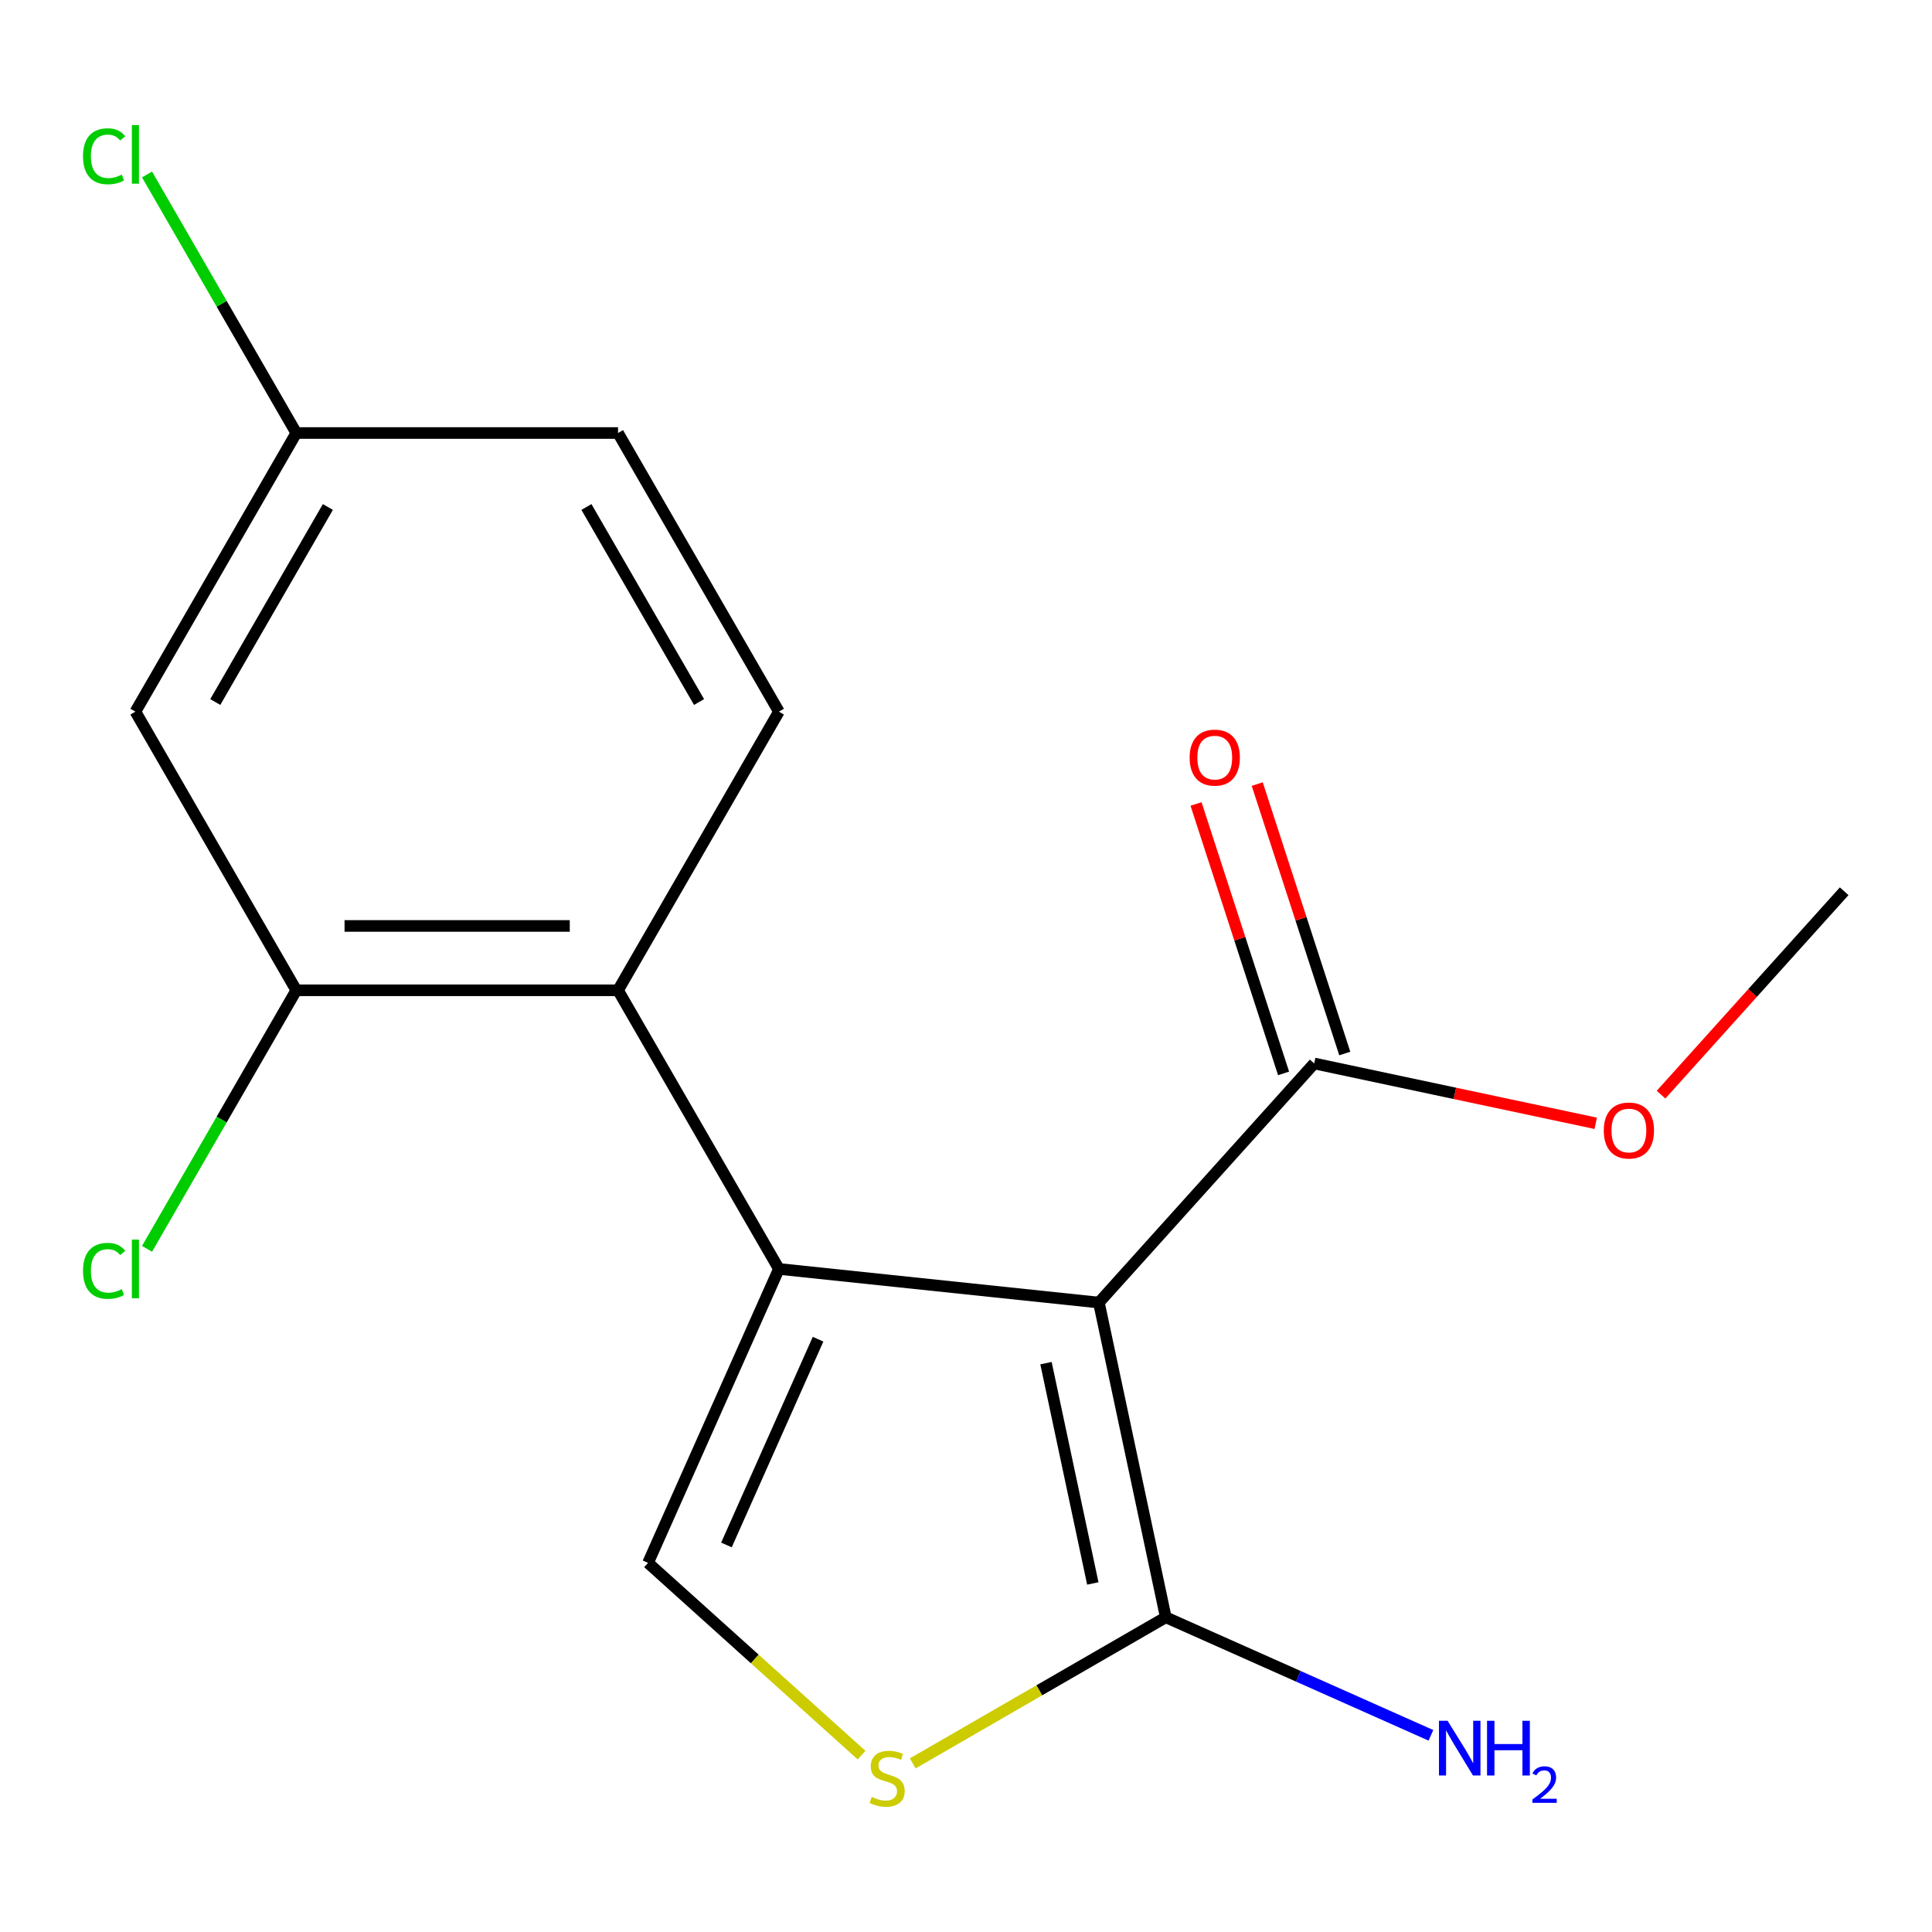 <?xml version='1.0' encoding='iso-8859-1'?>
<svg version='1.1' baseProfile='full'
              xmlns='http://www.w3.org/2000/svg'
                      xmlns:rdkit='http://www.rdkit.org/xml'
                      xmlns:xlink='http://www.w3.org/1999/xlink'
                  xml:space='preserve'
width='1000px' height='1000px' viewBox='0 0 1000 1000'>
<!-- END OF HEADER -->
<rect style='opacity:1.0;fill:#FFFFFF;stroke:none' width='1000' height='1000' x='0' y='0'> </rect>
<path class='bond-0' d='M 568.783,674.205 L 403.161,656.798' style='fill:none;fill-rule:evenodd;stroke:#000000;stroke-width:6px;stroke-linecap:butt;stroke-linejoin:miter;stroke-opacity:1' />
<path class='bond-1' d='M 568.783,674.205 L 603.408,837.101' style='fill:none;fill-rule:evenodd;stroke:#000000;stroke-width:6px;stroke-linecap:butt;stroke-linejoin:miter;stroke-opacity:1' />
<path class='bond-1' d='M 541.398,705.564 L 565.635,819.591' style='fill:none;fill-rule:evenodd;stroke:#000000;stroke-width:6px;stroke-linecap:butt;stroke-linejoin:miter;stroke-opacity:1' />
<path class='bond-5' d='M 568.783,674.205 L 680.217,550.446' style='fill:none;fill-rule:evenodd;stroke:#000000;stroke-width:6px;stroke-linecap:butt;stroke-linejoin:miter;stroke-opacity:1' />
<path class='bond-2' d='M 403.161,656.798 L 335.425,808.935' style='fill:none;fill-rule:evenodd;stroke:#000000;stroke-width:6px;stroke-linecap:butt;stroke-linejoin:miter;stroke-opacity:1' />
<path class='bond-2' d='M 423.428,693.165 L 376.013,799.661' style='fill:none;fill-rule:evenodd;stroke:#000000;stroke-width:6px;stroke-linecap:butt;stroke-linejoin:miter;stroke-opacity:1' />
<path class='bond-3' d='M 403.161,656.798 L 319.893,512.574' style='fill:none;fill-rule:evenodd;stroke:#000000;stroke-width:6px;stroke-linecap:butt;stroke-linejoin:miter;stroke-opacity:1' />
<path class='bond-4' d='M 603.408,837.101 L 537.918,874.911' style='fill:none;fill-rule:evenodd;stroke:#000000;stroke-width:6px;stroke-linecap:butt;stroke-linejoin:miter;stroke-opacity:1' />
<path class='bond-4' d='M 537.918,874.911 L 472.428,912.722' style='fill:none;fill-rule:evenodd;stroke:#CCCC00;stroke-width:6px;stroke-linecap:butt;stroke-linejoin:miter;stroke-opacity:1' />
<path class='bond-10' d='M 603.408,837.101 L 672.024,867.651' style='fill:none;fill-rule:evenodd;stroke:#000000;stroke-width:6px;stroke-linecap:butt;stroke-linejoin:miter;stroke-opacity:1' />
<path class='bond-10' d='M 672.024,867.651 L 740.641,898.201' style='fill:none;fill-rule:evenodd;stroke:#0000FF;stroke-width:6px;stroke-linecap:butt;stroke-linejoin:miter;stroke-opacity:1' />
<path class='bond-17' d='M 335.425,808.935 L 390.683,858.689' style='fill:none;fill-rule:evenodd;stroke:#000000;stroke-width:6px;stroke-linecap:butt;stroke-linejoin:miter;stroke-opacity:1' />
<path class='bond-17' d='M 390.683,858.689 L 445.941,908.444' style='fill:none;fill-rule:evenodd;stroke:#CCCC00;stroke-width:6px;stroke-linecap:butt;stroke-linejoin:miter;stroke-opacity:1' />
<path class='bond-6' d='M 319.893,512.574 L 153.359,512.574' style='fill:none;fill-rule:evenodd;stroke:#000000;stroke-width:6px;stroke-linecap:butt;stroke-linejoin:miter;stroke-opacity:1' />
<path class='bond-6' d='M 294.913,479.267 L 178.339,479.267' style='fill:none;fill-rule:evenodd;stroke:#000000;stroke-width:6px;stroke-linecap:butt;stroke-linejoin:miter;stroke-opacity:1' />
<path class='bond-8' d='M 319.893,512.574 L 403.161,368.351' style='fill:none;fill-rule:evenodd;stroke:#000000;stroke-width:6px;stroke-linecap:butt;stroke-linejoin:miter;stroke-opacity:1' />
<path class='bond-9' d='M 696.055,545.3 L 673.398,475.569' style='fill:none;fill-rule:evenodd;stroke:#000000;stroke-width:6px;stroke-linecap:butt;stroke-linejoin:miter;stroke-opacity:1' />
<path class='bond-9' d='M 673.398,475.569 L 650.741,405.839' style='fill:none;fill-rule:evenodd;stroke:#FF0000;stroke-width:6px;stroke-linecap:butt;stroke-linejoin:miter;stroke-opacity:1' />
<path class='bond-9' d='M 664.378,555.592 L 641.721,485.862' style='fill:none;fill-rule:evenodd;stroke:#000000;stroke-width:6px;stroke-linecap:butt;stroke-linejoin:miter;stroke-opacity:1' />
<path class='bond-9' d='M 641.721,485.862 L 619.065,416.131' style='fill:none;fill-rule:evenodd;stroke:#FF0000;stroke-width:6px;stroke-linecap:butt;stroke-linejoin:miter;stroke-opacity:1' />
<path class='bond-14' d='M 680.217,550.446 L 753.083,565.934' style='fill:none;fill-rule:evenodd;stroke:#000000;stroke-width:6px;stroke-linecap:butt;stroke-linejoin:miter;stroke-opacity:1' />
<path class='bond-14' d='M 753.083,565.934 L 825.949,581.422' style='fill:none;fill-rule:evenodd;stroke:#FF0000;stroke-width:6px;stroke-linecap:butt;stroke-linejoin:miter;stroke-opacity:1' />
<path class='bond-7' d='M 153.359,512.574 L 70.091,368.351' style='fill:none;fill-rule:evenodd;stroke:#000000;stroke-width:6px;stroke-linecap:butt;stroke-linejoin:miter;stroke-opacity:1' />
<path class='bond-12' d='M 153.359,512.574 L 114.727,579.487' style='fill:none;fill-rule:evenodd;stroke:#000000;stroke-width:6px;stroke-linecap:butt;stroke-linejoin:miter;stroke-opacity:1' />
<path class='bond-12' d='M 114.727,579.487 L 76.095,646.399' style='fill:none;fill-rule:evenodd;stroke:#00CC00;stroke-width:6px;stroke-linecap:butt;stroke-linejoin:miter;stroke-opacity:1' />
<path class='bond-18' d='M 70.091,368.351 L 153.359,224.128' style='fill:none;fill-rule:evenodd;stroke:#000000;stroke-width:6px;stroke-linecap:butt;stroke-linejoin:miter;stroke-opacity:1' />
<path class='bond-18' d='M 111.426,363.371 L 169.713,262.415' style='fill:none;fill-rule:evenodd;stroke:#000000;stroke-width:6px;stroke-linecap:butt;stroke-linejoin:miter;stroke-opacity:1' />
<path class='bond-13' d='M 403.161,368.351 L 319.893,224.128' style='fill:none;fill-rule:evenodd;stroke:#000000;stroke-width:6px;stroke-linecap:butt;stroke-linejoin:miter;stroke-opacity:1' />
<path class='bond-13' d='M 361.826,363.371 L 303.539,262.415' style='fill:none;fill-rule:evenodd;stroke:#000000;stroke-width:6px;stroke-linecap:butt;stroke-linejoin:miter;stroke-opacity:1' />
<path class='bond-11' d='M 153.359,224.128 L 319.893,224.128' style='fill:none;fill-rule:evenodd;stroke:#000000;stroke-width:6px;stroke-linecap:butt;stroke-linejoin:miter;stroke-opacity:1' />
<path class='bond-15' d='M 153.359,224.128 L 114.727,157.215' style='fill:none;fill-rule:evenodd;stroke:#000000;stroke-width:6px;stroke-linecap:butt;stroke-linejoin:miter;stroke-opacity:1' />
<path class='bond-15' d='M 114.727,157.215 L 76.095,90.303' style='fill:none;fill-rule:evenodd;stroke:#00CC00;stroke-width:6px;stroke-linecap:butt;stroke-linejoin:miter;stroke-opacity:1' />
<path class='bond-16' d='M 859.755,566.587 L 907.15,513.949' style='fill:none;fill-rule:evenodd;stroke:#FF0000;stroke-width:6px;stroke-linecap:butt;stroke-linejoin:miter;stroke-opacity:1' />
<path class='bond-16' d='M 907.15,513.949 L 954.545,461.311' style='fill:none;fill-rule:evenodd;stroke:#000000;stroke-width:6px;stroke-linecap:butt;stroke-linejoin:miter;stroke-opacity:1' />
<path  class='atom-5' d='M 451.184 930.088
Q 451.504 930.208, 452.824 930.768
Q 454.144 931.328, 455.584 931.688
Q 457.064 932.008, 458.504 932.008
Q 461.184 932.008, 462.744 930.728
Q 464.304 929.408, 464.304 927.128
Q 464.304 925.568, 463.504 924.608
Q 462.744 923.648, 461.544 923.128
Q 460.344 922.608, 458.344 922.008
Q 455.824 921.248, 454.304 920.528
Q 452.824 919.808, 451.744 918.288
Q 450.704 916.768, 450.704 914.208
Q 450.704 910.648, 453.104 908.448
Q 455.544 906.248, 460.344 906.248
Q 463.624 906.248, 467.344 907.808
L 466.424 910.888
Q 463.024 909.488, 460.464 909.488
Q 457.704 909.488, 456.184 910.648
Q 454.664 911.768, 454.704 913.728
Q 454.704 915.248, 455.464 916.168
Q 456.264 917.088, 457.384 917.608
Q 458.544 918.128, 460.464 918.728
Q 463.024 919.528, 464.544 920.328
Q 466.064 921.128, 467.144 922.768
Q 468.264 924.368, 468.264 927.128
Q 468.264 931.048, 465.624 933.168
Q 463.024 935.248, 458.664 935.248
Q 456.144 935.248, 454.224 934.688
Q 452.344 934.168, 450.104 933.248
L 451.184 930.088
' fill='#CCCC00'/>
<path  class='atom-10' d='M 615.755 392.142
Q 615.755 385.342, 619.115 381.542
Q 622.475 377.742, 628.755 377.742
Q 635.035 377.742, 638.395 381.542
Q 641.755 385.342, 641.755 392.142
Q 641.755 399.022, 638.355 402.942
Q 634.955 406.822, 628.755 406.822
Q 622.515 406.822, 619.115 402.942
Q 615.755 399.062, 615.755 392.142
M 628.755 403.622
Q 633.075 403.622, 635.395 400.742
Q 637.755 397.822, 637.755 392.142
Q 637.755 386.582, 635.395 383.782
Q 633.075 380.942, 628.755 380.942
Q 624.435 380.942, 622.075 383.742
Q 619.755 386.542, 619.755 392.142
Q 619.755 397.862, 622.075 400.742
Q 624.435 403.622, 628.755 403.622
' fill='#FF0000'/>
<path  class='atom-11' d='M 749.285 890.676
L 758.565 905.676
Q 759.485 907.156, 760.965 909.836
Q 762.445 912.516, 762.525 912.676
L 762.525 890.676
L 766.285 890.676
L 766.285 918.996
L 762.405 918.996
L 752.445 902.596
Q 751.285 900.676, 750.045 898.476
Q 748.845 896.276, 748.485 895.596
L 748.485 918.996
L 744.805 918.996
L 744.805 890.676
L 749.285 890.676
' fill='#0000FF'/>
<path  class='atom-11' d='M 769.685 890.676
L 773.525 890.676
L 773.525 902.716
L 788.005 902.716
L 788.005 890.676
L 791.845 890.676
L 791.845 918.996
L 788.005 918.996
L 788.005 905.916
L 773.525 905.916
L 773.525 918.996
L 769.685 918.996
L 769.685 890.676
' fill='#0000FF'/>
<path  class='atom-11' d='M 793.217 918.003
Q 793.904 916.234, 795.541 915.257
Q 797.177 914.254, 799.448 914.254
Q 802.273 914.254, 803.857 915.785
Q 805.441 917.316, 805.441 920.036
Q 805.441 922.808, 803.381 925.395
Q 801.349 927.982, 797.125 931.044
L 805.757 931.044
L 805.757 933.156
L 793.165 933.156
L 793.165 931.388
Q 796.649 928.906, 798.709 927.058
Q 800.794 925.21, 801.797 923.547
Q 802.801 921.884, 802.801 920.168
Q 802.801 918.372, 801.903 917.369
Q 801.005 916.366, 799.448 916.366
Q 797.943 916.366, 796.94 916.973
Q 795.937 917.58, 795.224 918.927
L 793.217 918.003
' fill='#0000FF'/>
<path  class='atom-13' d='M 42.971 657.778
Q 42.971 650.738, 46.251 647.058
Q 49.571 643.338, 55.851 643.338
Q 61.691 643.338, 64.811 647.458
L 62.171 649.618
Q 59.891 646.618, 55.851 646.618
Q 51.571 646.618, 49.291 649.498
Q 47.051 652.338, 47.051 657.778
Q 47.051 663.378, 49.371 666.258
Q 51.731 669.138, 56.291 669.138
Q 59.411 669.138, 63.051 667.258
L 64.171 670.258
Q 62.691 671.218, 60.451 671.778
Q 58.211 672.338, 55.731 672.338
Q 49.571 672.338, 46.251 668.578
Q 42.971 664.818, 42.971 657.778
' fill='#00CC00'/>
<path  class='atom-13' d='M 68.251 641.618
L 71.931 641.618
L 71.931 671.978
L 68.251 671.978
L 68.251 641.618
' fill='#00CC00'/>
<path  class='atom-15' d='M 830.112 585.15
Q 830.112 578.35, 833.472 574.55
Q 836.832 570.75, 843.112 570.75
Q 849.392 570.75, 852.752 574.55
Q 856.112 578.35, 856.112 585.15
Q 856.112 592.03, 852.712 595.95
Q 849.312 599.83, 843.112 599.83
Q 836.872 599.83, 833.472 595.95
Q 830.112 592.07, 830.112 585.15
M 843.112 596.63
Q 847.432 596.63, 849.752 593.75
Q 852.112 590.83, 852.112 585.15
Q 852.112 579.59, 849.752 576.79
Q 847.432 573.95, 843.112 573.95
Q 838.792 573.95, 836.432 576.75
Q 834.112 579.55, 834.112 585.15
Q 834.112 590.87, 836.432 593.75
Q 838.792 596.63, 843.112 596.63
' fill='#FF0000'/>
<path  class='atom-16' d='M 42.971 80.885
Q 42.971 73.845, 46.251 70.165
Q 49.571 66.445, 55.851 66.445
Q 61.691 66.445, 64.811 70.565
L 62.171 72.725
Q 59.891 69.725, 55.851 69.725
Q 51.571 69.725, 49.291 72.605
Q 47.051 75.445, 47.051 80.885
Q 47.051 86.485, 49.371 89.365
Q 51.731 92.245, 56.291 92.245
Q 59.411 92.245, 63.051 90.365
L 64.171 93.365
Q 62.691 94.325, 60.451 94.885
Q 58.211 95.445, 55.731 95.445
Q 49.571 95.445, 46.251 91.685
Q 42.971 87.925, 42.971 80.885
' fill='#00CC00'/>
<path  class='atom-16' d='M 68.251 64.725
L 71.931 64.725
L 71.931 95.085
L 68.251 95.085
L 68.251 64.725
' fill='#00CC00'/>
</svg>
